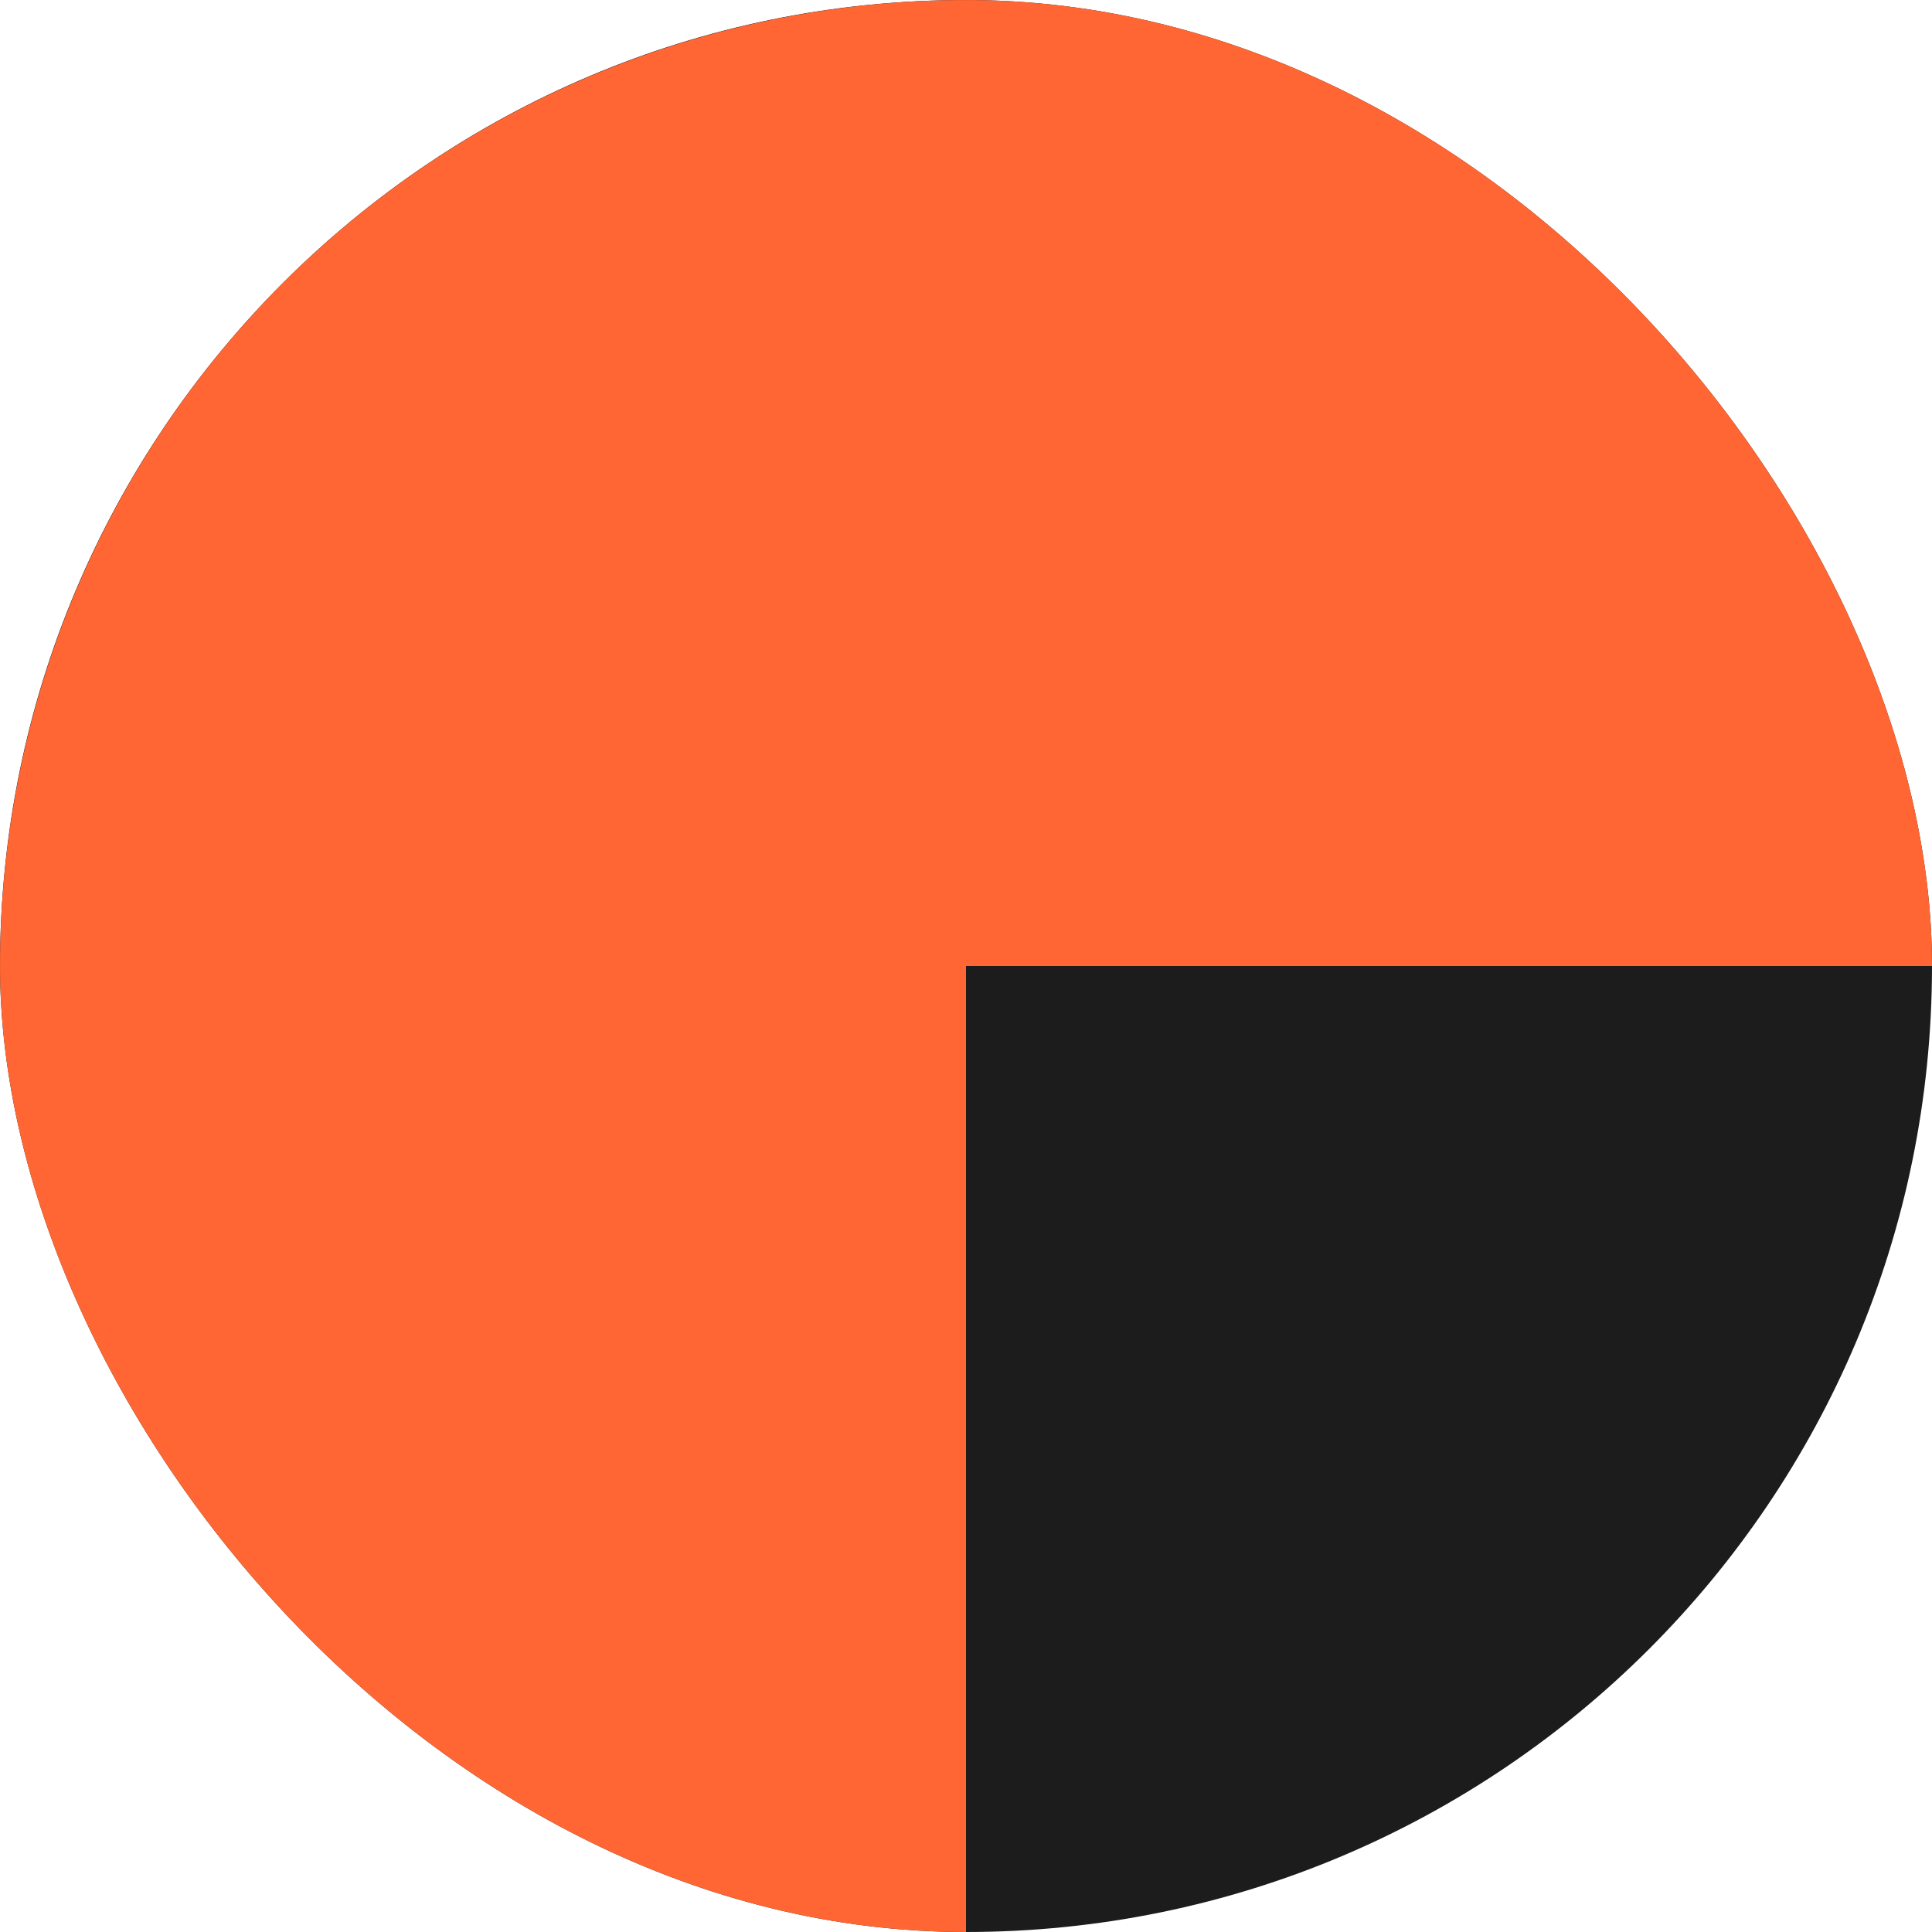 <svg xmlns="http://www.w3.org/2000/svg" fill="none" viewBox="0 0 42 42" height="42" width="42">
<g clip-path="url(#clip0_614_264)">
<rect fill="#1C1C1C" rx="21" height="42" width="42"></rect>
<path fill="#FF6633" d="M21 42C16.847 42 12.787 40.768 9.333 38.461C5.88 36.153 3.188 32.874 1.599 29.036C0.009 25.199 -0.407 20.977 0.404 16.903C1.214 12.829 3.214 9.088 6.151 6.151C9.088 3.214 12.829 1.214 16.903 0.404C20.977 -0.407 25.199 0.009 29.036 1.599C32.874 3.188 36.153 5.88 38.461 9.333C40.768 12.787 42 16.847 42 21L21 21V42Z"></path>
</g>
<defs>
<clipPath id="clip0_614_264">
<rect fill="white" rx="21" height="42" width="42"></rect>
</clipPath>
</defs>
</svg>
